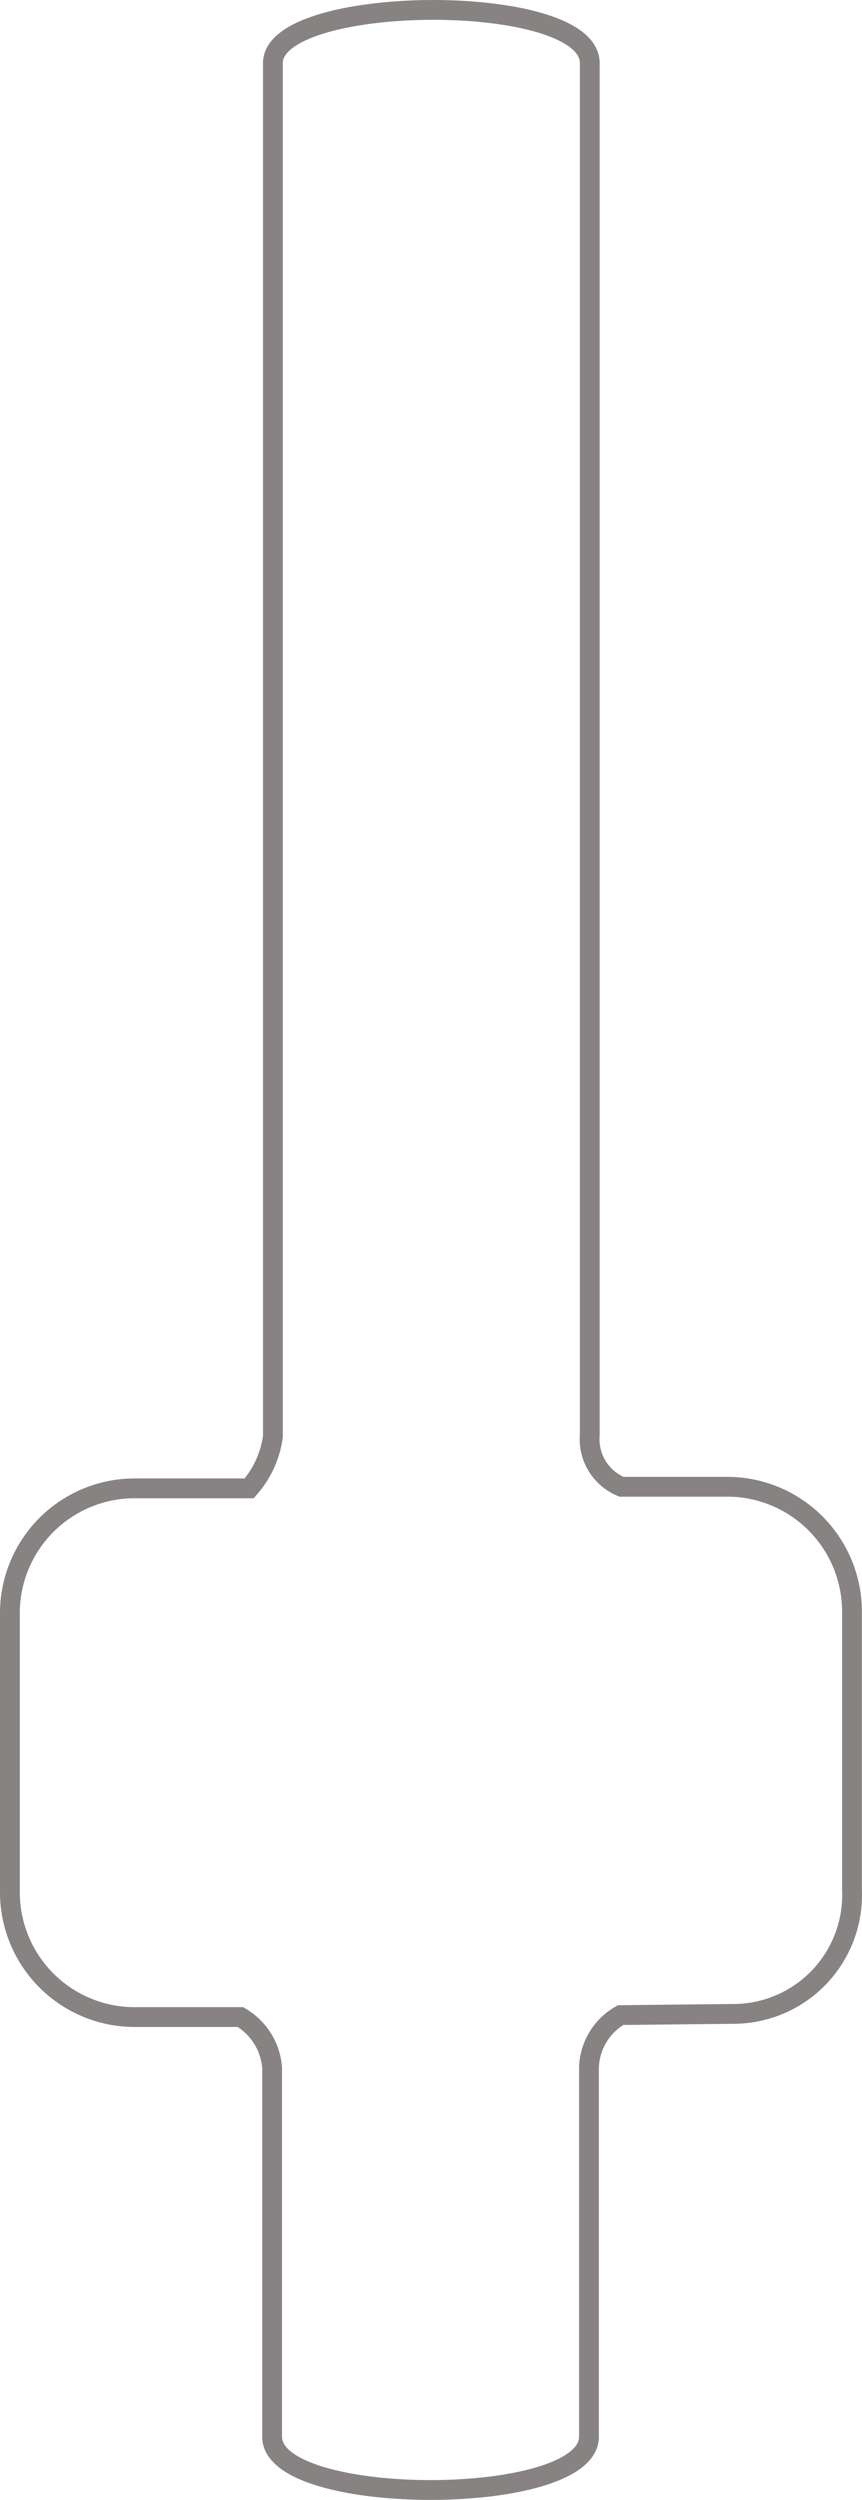 <svg xmlns="http://www.w3.org/2000/svg" width="21.763" height="63.075" viewBox="0 0 21.763 63.075">
  <g id="Capa_2" data-name="Capa 2" transform="translate(0 0.003)">
    <g id="Capa_1" data-name="Capa 1">
      <path id="Trazado_6178" data-name="Trazado 6178" d="M15.67,50.84a1.57,1.57,0,0,0-.8,1.33v9.31c0,1.79-8,1.79-8,0V52.17a1.62,1.62,0,0,0-.8-1.28H3.36A3.15,3.15,0,0,1,.25,47.72v-7a3.15,3.15,0,0,1,3.11-3.17H6.29a2.46,2.46,0,0,0,.6-1.31V1.59c0-1.76,8-1.82,8,0V36.2a1.3,1.3,0,0,0,.8,1.31H18.4a3.15,3.15,0,0,1,3.11,3.17v7a3,3,0,0,1-3,3.13Z" fill="none" stroke="#878383" stroke-width="0.5"/>
    </g>
  </g>
</svg>

